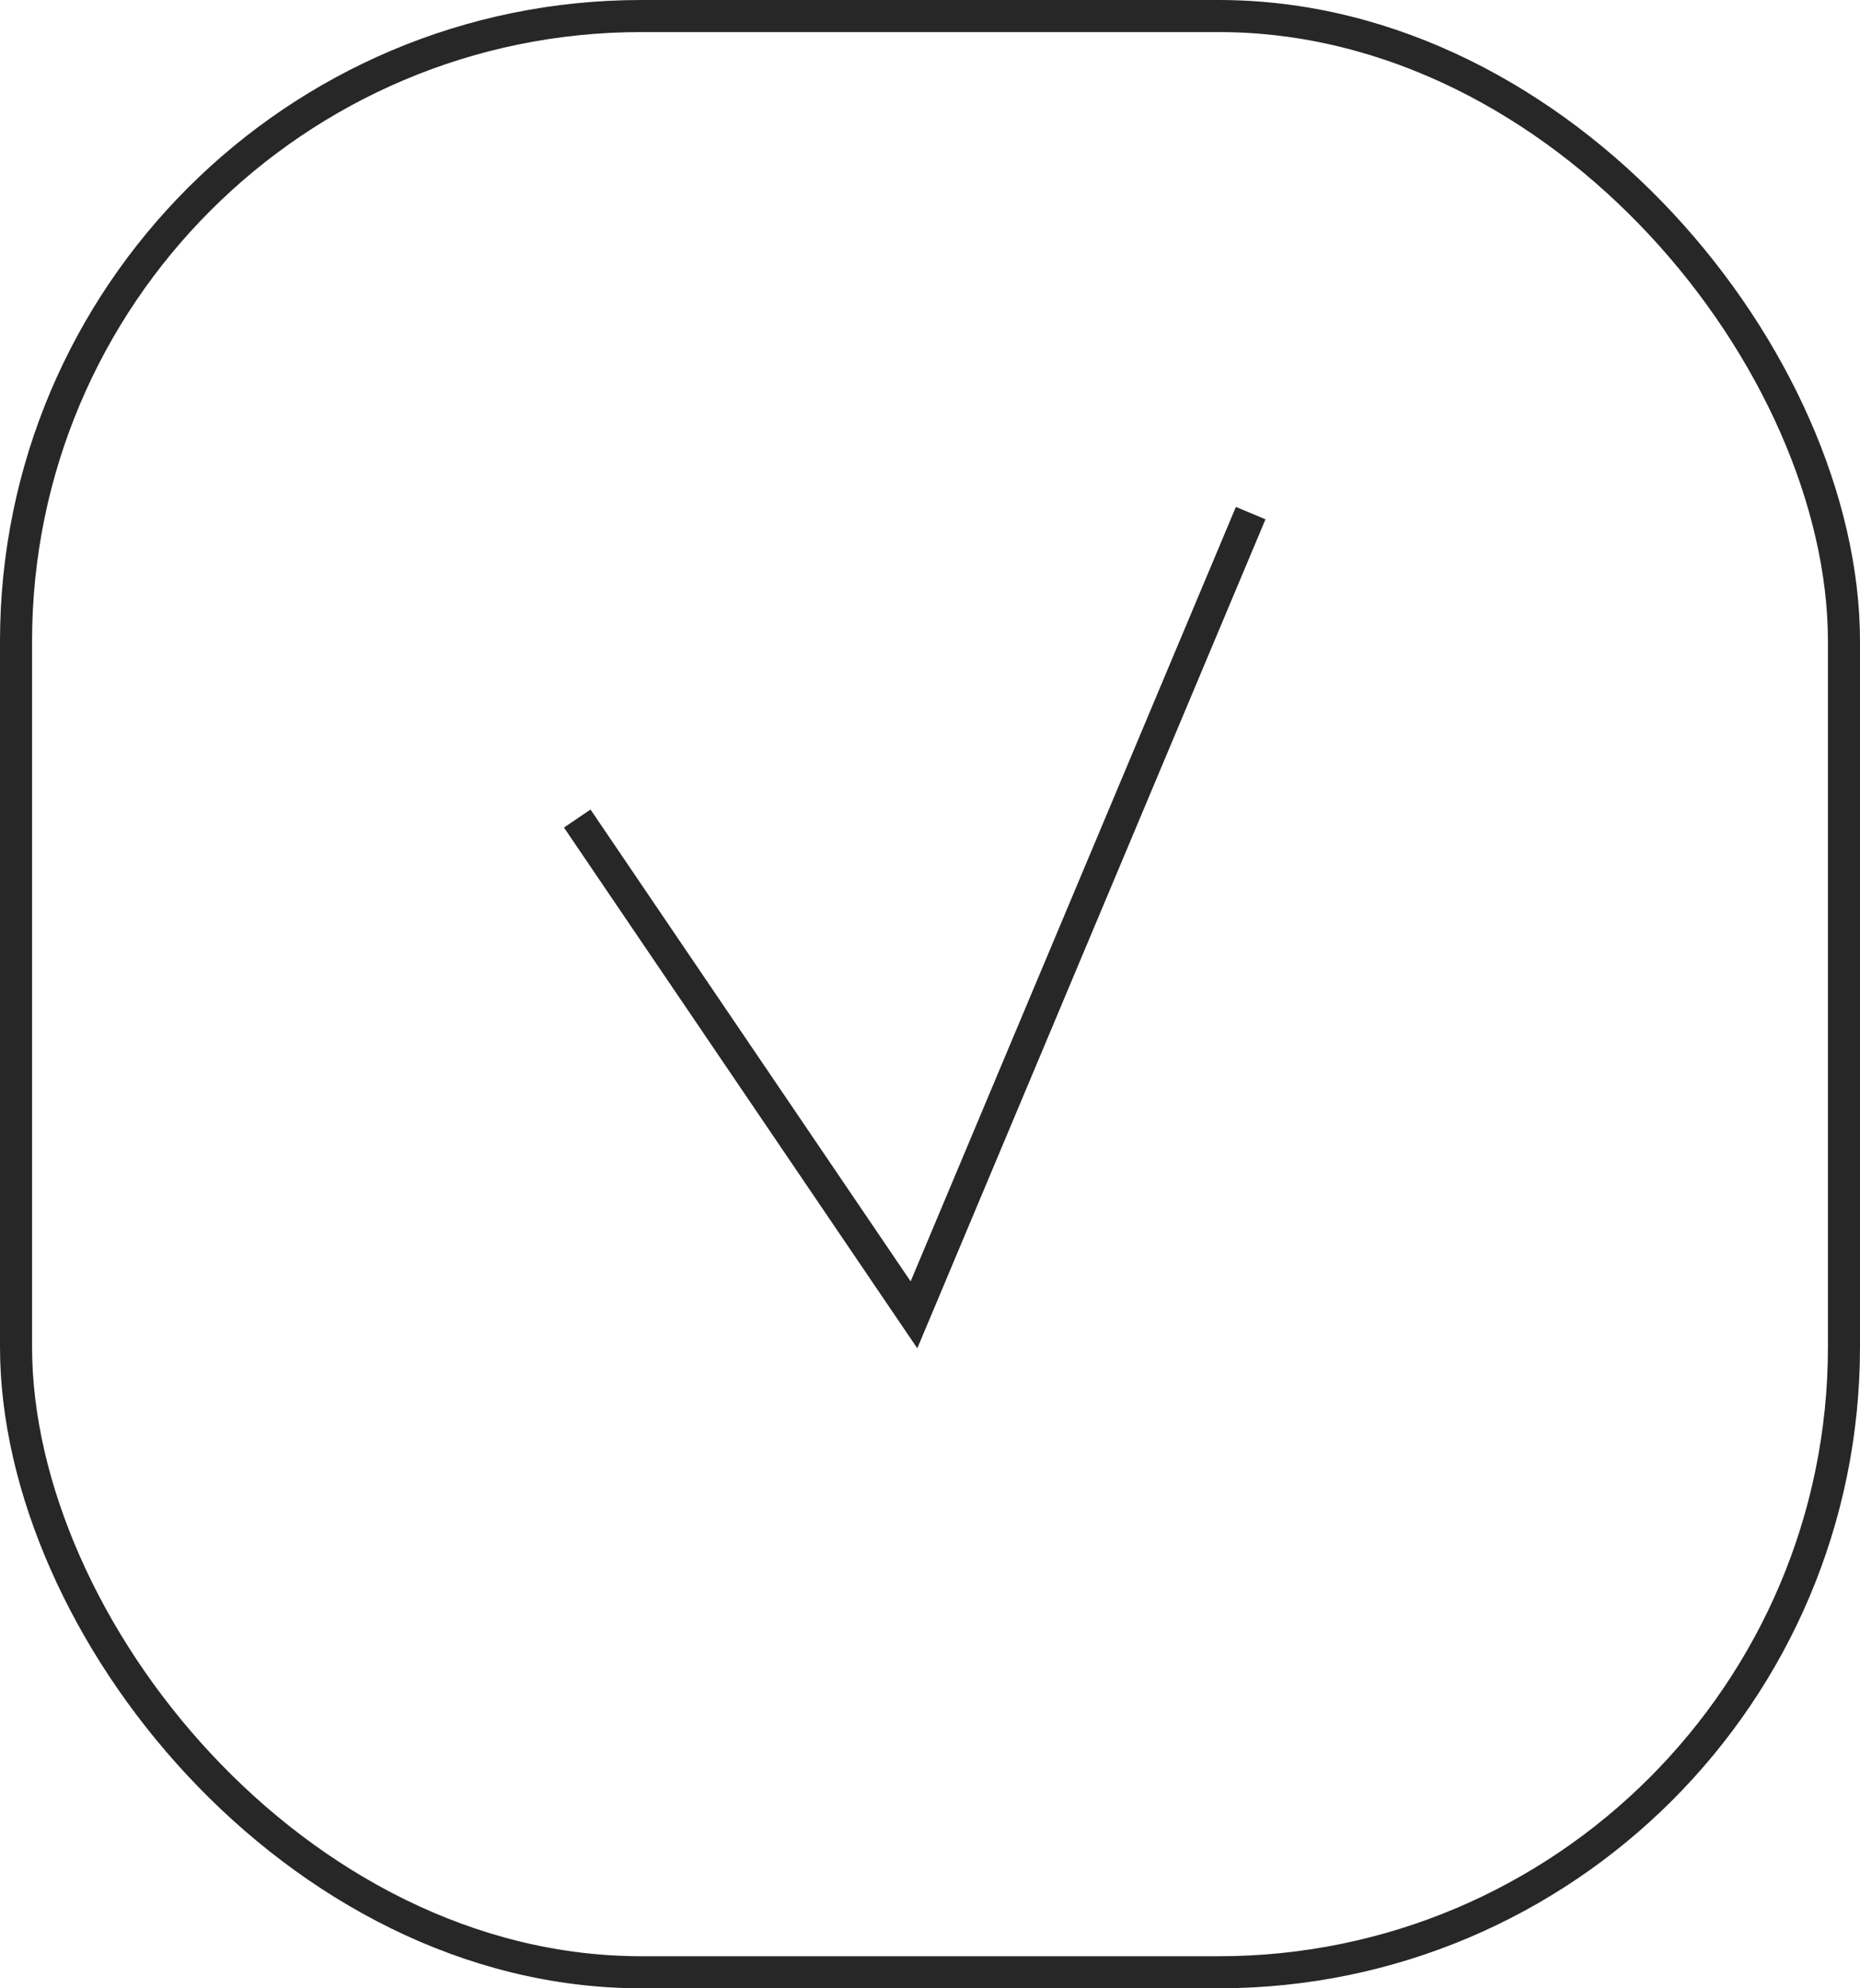 <?xml version="1.0" encoding="UTF-8"?> <svg xmlns="http://www.w3.org/2000/svg" width="58" height="62" viewBox="0 0 58 62" fill="none"><rect x="0.5" y="0.5" width="57" height="61" rx="19.5" stroke="#272727"></rect><path d="M18 25.524L28.5 41L39 16" stroke="#272727"></path></svg> 